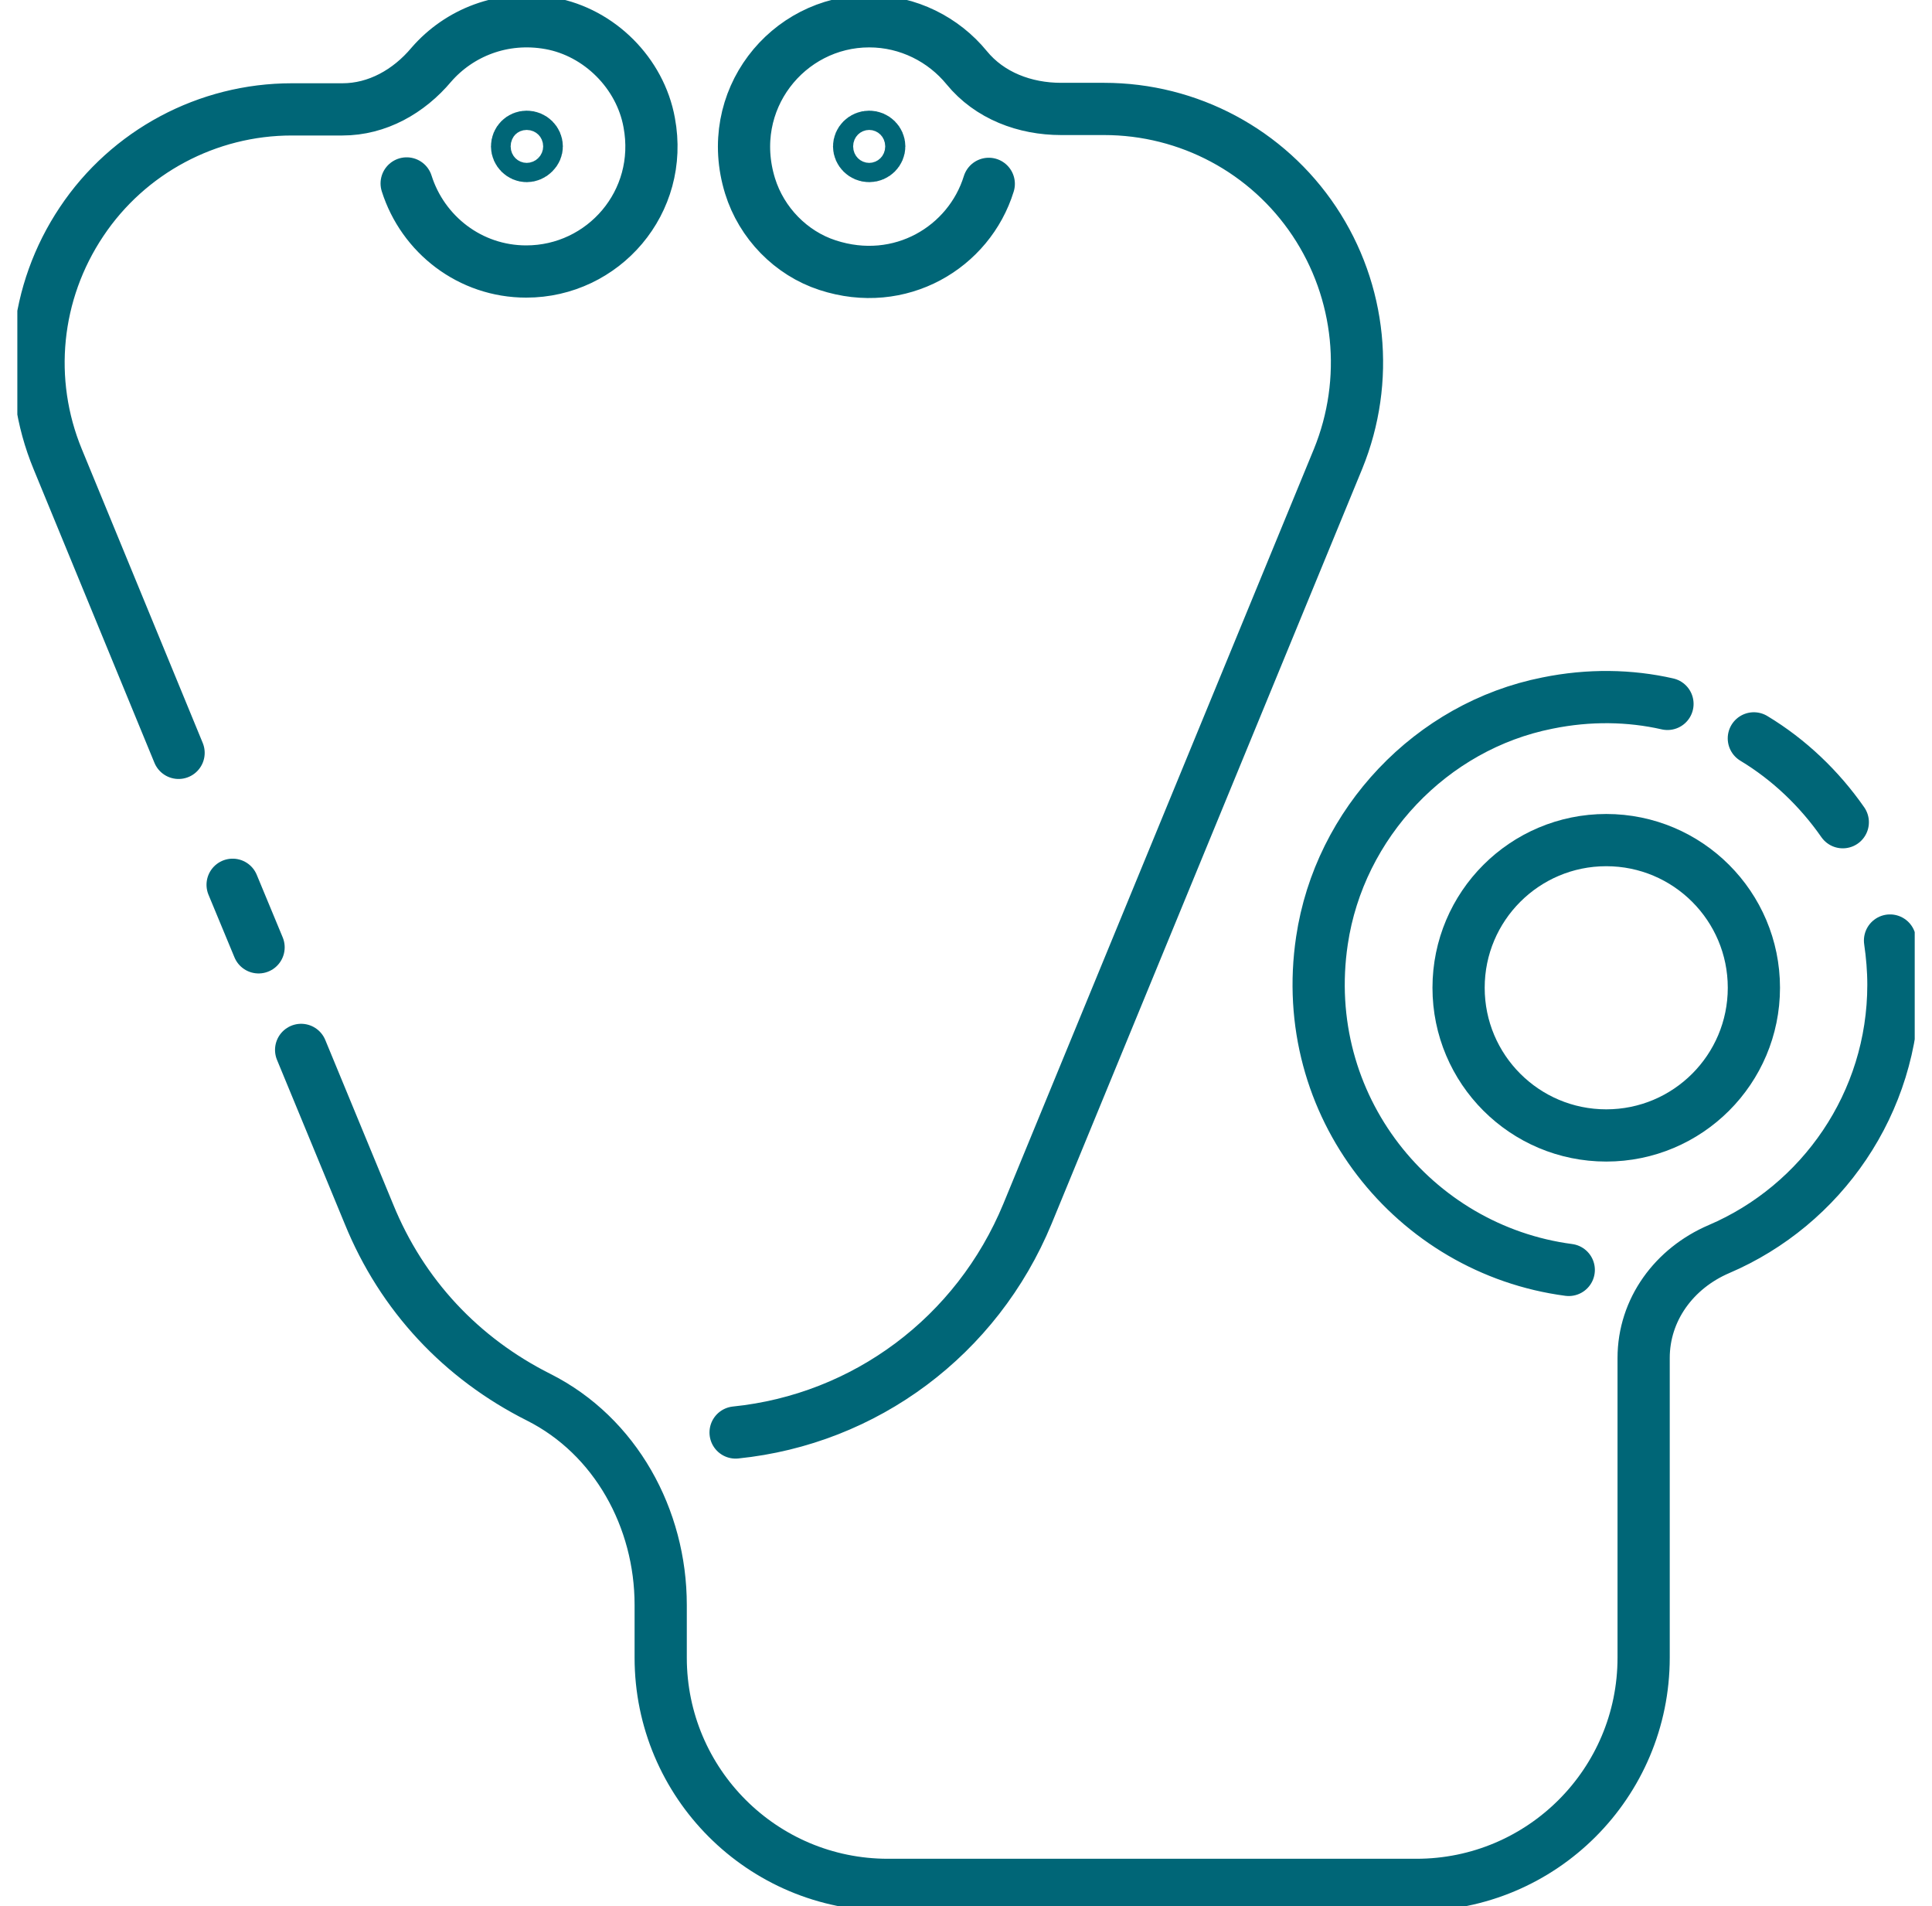 <svg width="74" height="73" viewBox="0 0 74 73" fill="none" xmlns="http://www.w3.org/2000/svg">
<g id="Vrstva_1" clip-path="url(#clip0_527_2855)">
<path id="Vector" d="M6.84 28.832L2.211 17.586C0.973 14.587 1.315 11.197 3.124 8.491C4.917 5.802 7.948 4.189 11.175 4.189H13.115C14.451 4.189 15.658 3.504 16.521 2.477C17.581 1.255 19.259 0.57 21.069 0.896C22.959 1.239 24.524 2.803 24.866 4.694C25.436 7.742 23.106 10.398 20.156 10.398C18.005 10.398 16.195 8.98 15.576 7.025M9.904 36.28L8.91 33.884M72.392 36.019C72.473 36.573 72.522 37.144 72.522 37.714C72.522 42.245 69.768 46.157 65.84 47.836C64.129 48.569 62.955 50.15 62.955 52.008V63.482C62.955 68.29 59.06 72.185 54.252 72.185H34.009C29.201 72.185 25.306 68.29 25.306 63.482V61.461C25.306 58.152 23.578 54.99 20.628 53.507C17.678 52.024 15.397 49.612 14.126 46.483L11.534 40.208M67.176 28.277C68.529 29.093 69.686 30.201 70.583 31.488M60.087 48.634C54.154 47.852 49.688 42.343 50.634 36.019C51.302 31.521 54.822 27.805 59.272 26.925C60.869 26.599 62.434 26.631 63.868 26.957M37.872 7.041C37.122 9.469 34.482 11.067 31.695 10.154C30.293 9.697 29.169 8.54 28.729 7.122C27.718 3.846 30.163 0.815 33.292 0.815C34.792 0.815 36.145 1.516 37.025 2.591C37.905 3.667 39.257 4.172 40.643 4.172H42.289C45.532 4.172 48.547 5.786 50.34 8.475C52.133 11.164 52.475 14.571 51.253 17.57L39.355 46.483C37.416 51.177 33.129 54.355 28.175 54.86" stroke="#006677" stroke-width="2" stroke-linecap="round" stroke-linejoin="round"/>
<path id="Vector_2" d="M32.906 5.607C32.906 5.417 33.07 5.238 33.292 5.238C33.513 5.238 33.677 5.417 33.677 5.607C33.677 5.796 33.513 5.976 33.292 5.976C33.07 5.976 32.906 5.796 32.906 5.607Z" stroke="#006677" stroke-width="2"/>
<path id="Vector_3" d="M19.805 5.607C19.805 5.401 19.968 5.238 20.174 5.238C20.395 5.238 20.559 5.417 20.559 5.607C20.559 5.693 20.523 5.784 20.446 5.859C20.369 5.936 20.27 5.976 20.174 5.976C19.976 5.976 19.805 5.804 19.805 5.607Z" stroke="#006677" stroke-width="2"/>
<path id="Vector_4" d="M61.523 43.484C64.646 43.484 67.178 40.952 67.178 37.828C67.178 34.705 64.646 32.173 61.523 32.173C58.399 32.173 55.867 34.705 55.867 37.828C55.867 40.952 58.399 43.484 61.523 43.484Z" stroke="#006677" stroke-width="2" stroke-linecap="round" stroke-linejoin="round"/>
</g>
<defs>
<clipPath id="clip0_527_2855">
<rect width="72.674" height="73" fill="white" transform="translate(0.664)"/>
</clipPath>
</defs>
</svg>
